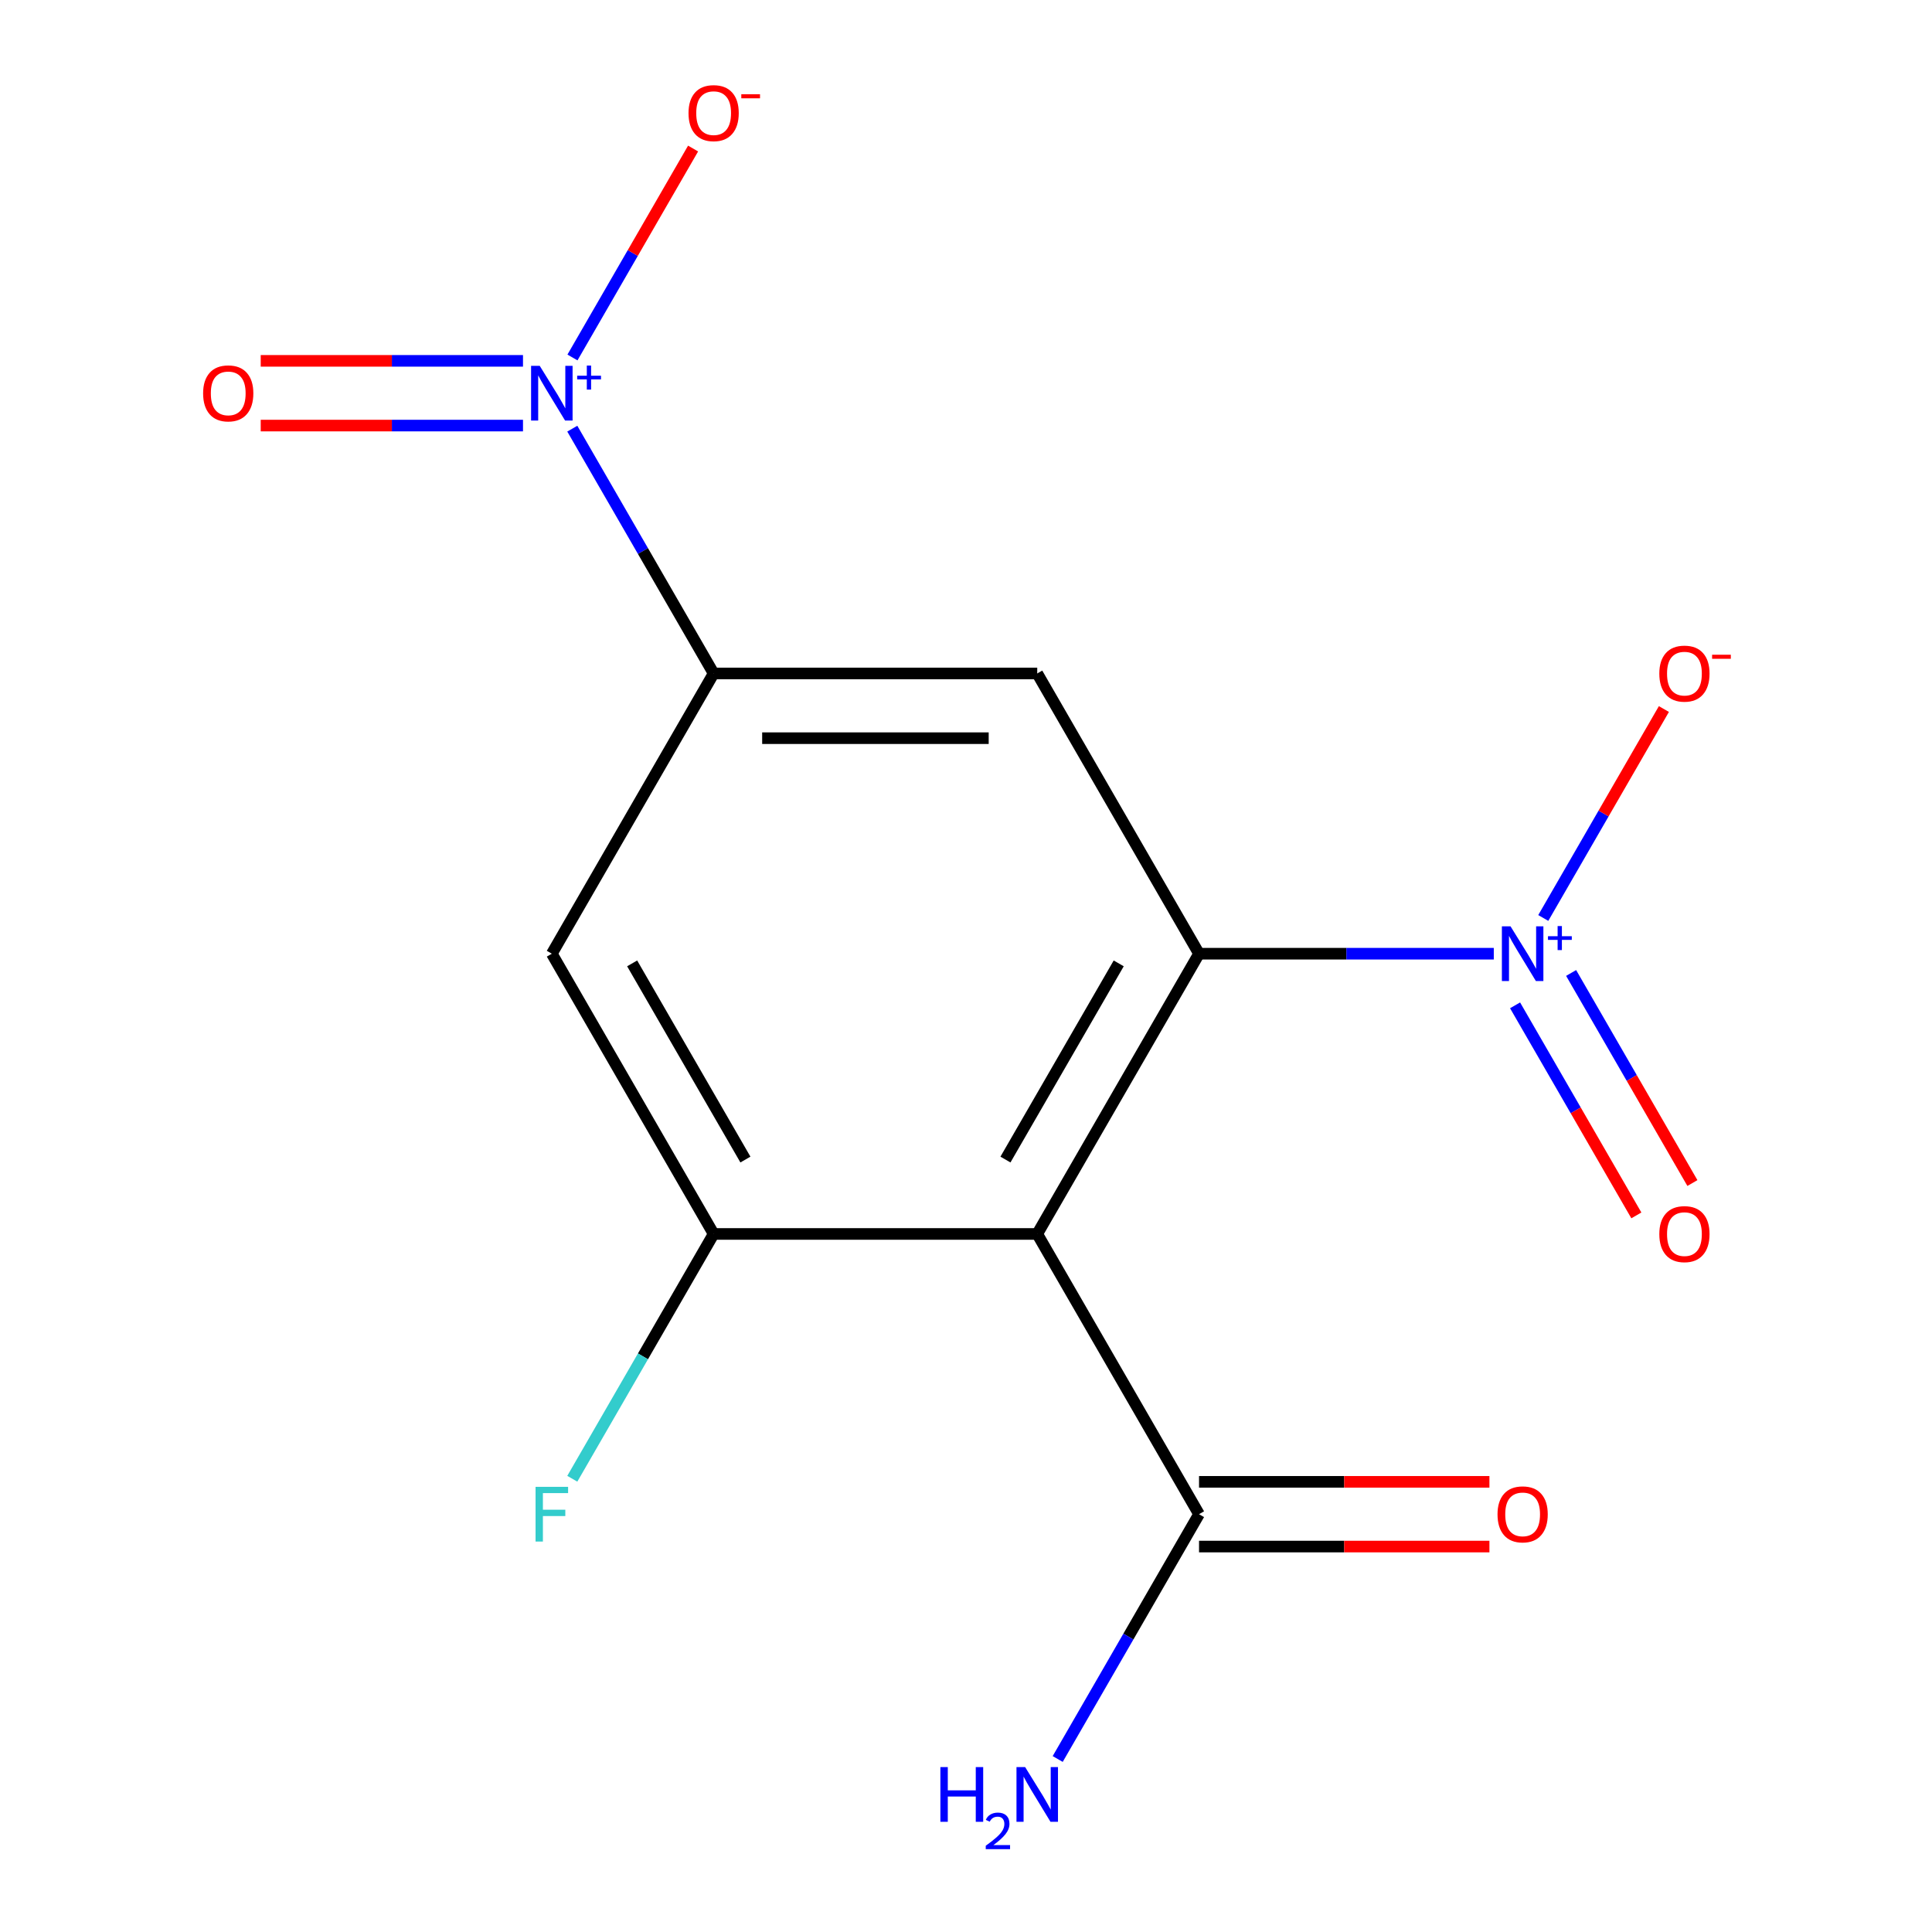 <?xml version='1.0' encoding='iso-8859-1'?>
<svg version='1.1' baseProfile='full'
              xmlns='http://www.w3.org/2000/svg'
                      xmlns:rdkit='http://www.rdkit.org/xml'
                      xmlns:xlink='http://www.w3.org/1999/xlink'
                  xml:space='preserve'
width='1000px' height='1000px' viewBox='0 0 1000 1000'>
<!-- END OF HEADER -->
<rect style='opacity:1.0;fill:#FFFFFF;stroke:none' width='1000' height='1000' x='0' y='0'> </rect>
<path class='bond-0' d='M 620.618,493.637 L 536.87,638.692' style='fill:none;fill-rule:evenodd;stroke:#000000;stroke-width:6px;stroke-linecap:butt;stroke-linejoin:miter;stroke-opacity:1' />
<path class='bond-0' d='M 579.045,498.646 L 520.421,600.184' style='fill:none;fill-rule:evenodd;stroke:#000000;stroke-width:6px;stroke-linecap:butt;stroke-linejoin:miter;stroke-opacity:1' />
<path class='bond-1' d='M 620.618,493.637 L 696.902,493.637' style='fill:none;fill-rule:evenodd;stroke:#000000;stroke-width:6px;stroke-linecap:butt;stroke-linejoin:miter;stroke-opacity:1' />
<path class='bond-1' d='M 696.902,493.637 L 773.185,493.637' style='fill:none;fill-rule:evenodd;stroke:#0000FF;stroke-width:6px;stroke-linecap:butt;stroke-linejoin:miter;stroke-opacity:1' />
<path class='bond-4' d='M 620.618,493.637 L 536.87,348.582' style='fill:none;fill-rule:evenodd;stroke:#000000;stroke-width:6px;stroke-linecap:butt;stroke-linejoin:miter;stroke-opacity:1' />
<path class='bond-3' d='M 536.87,638.692 L 369.375,638.692' style='fill:none;fill-rule:evenodd;stroke:#000000;stroke-width:6px;stroke-linecap:butt;stroke-linejoin:miter;stroke-opacity:1' />
<path class='bond-7' d='M 536.87,638.692 L 620.618,783.747' style='fill:none;fill-rule:evenodd;stroke:#000000;stroke-width:6px;stroke-linecap:butt;stroke-linejoin:miter;stroke-opacity:1' />
<path class='bond-8' d='M 798.792,475.141 L 830.01,421.068' style='fill:none;fill-rule:evenodd;stroke:#0000FF;stroke-width:6px;stroke-linecap:butt;stroke-linejoin:miter;stroke-opacity:1' />
<path class='bond-8' d='M 830.01,421.068 L 861.229,366.995' style='fill:none;fill-rule:evenodd;stroke:#FF0000;stroke-width:6px;stroke-linecap:butt;stroke-linejoin:miter;stroke-opacity:1' />
<path class='bond-10' d='M 784.2,520.359 L 815.588,574.724' style='fill:none;fill-rule:evenodd;stroke:#0000FF;stroke-width:6px;stroke-linecap:butt;stroke-linejoin:miter;stroke-opacity:1' />
<path class='bond-10' d='M 815.588,574.724 L 846.975,629.089' style='fill:none;fill-rule:evenodd;stroke:#FF0000;stroke-width:6px;stroke-linecap:butt;stroke-linejoin:miter;stroke-opacity:1' />
<path class='bond-10' d='M 813.211,503.609 L 844.599,557.974' style='fill:none;fill-rule:evenodd;stroke:#0000FF;stroke-width:6px;stroke-linecap:butt;stroke-linejoin:miter;stroke-opacity:1' />
<path class='bond-10' d='M 844.599,557.974 L 875.986,612.339' style='fill:none;fill-rule:evenodd;stroke:#FF0000;stroke-width:6px;stroke-linecap:butt;stroke-linejoin:miter;stroke-opacity:1' />
<path class='bond-2' d='M 296.22,221.874 L 332.798,285.228' style='fill:none;fill-rule:evenodd;stroke:#0000FF;stroke-width:6px;stroke-linecap:butt;stroke-linejoin:miter;stroke-opacity:1' />
<path class='bond-2' d='M 332.798,285.228 L 369.375,348.582' style='fill:none;fill-rule:evenodd;stroke:#000000;stroke-width:6px;stroke-linecap:butt;stroke-linejoin:miter;stroke-opacity:1' />
<path class='bond-9' d='M 296.306,185.031 L 327.525,130.958' style='fill:none;fill-rule:evenodd;stroke:#0000FF;stroke-width:6px;stroke-linecap:butt;stroke-linejoin:miter;stroke-opacity:1' />
<path class='bond-9' d='M 327.525,130.958 L 358.744,76.885' style='fill:none;fill-rule:evenodd;stroke:#FF0000;stroke-width:6px;stroke-linecap:butt;stroke-linejoin:miter;stroke-opacity:1' />
<path class='bond-11' d='M 270.7,186.777 L 202.823,186.777' style='fill:none;fill-rule:evenodd;stroke:#0000FF;stroke-width:6px;stroke-linecap:butt;stroke-linejoin:miter;stroke-opacity:1' />
<path class='bond-11' d='M 202.823,186.777 L 134.947,186.777' style='fill:none;fill-rule:evenodd;stroke:#FF0000;stroke-width:6px;stroke-linecap:butt;stroke-linejoin:miter;stroke-opacity:1' />
<path class='bond-11' d='M 270.7,220.276 L 202.823,220.276' style='fill:none;fill-rule:evenodd;stroke:#0000FF;stroke-width:6px;stroke-linecap:butt;stroke-linejoin:miter;stroke-opacity:1' />
<path class='bond-11' d='M 202.823,220.276 L 134.947,220.276' style='fill:none;fill-rule:evenodd;stroke:#FF0000;stroke-width:6px;stroke-linecap:butt;stroke-linejoin:miter;stroke-opacity:1' />
<path class='bond-13' d='M 369.375,638.692 L 332.798,702.046' style='fill:none;fill-rule:evenodd;stroke:#000000;stroke-width:6px;stroke-linecap:butt;stroke-linejoin:miter;stroke-opacity:1' />
<path class='bond-13' d='M 332.798,702.046 L 296.22,765.4' style='fill:none;fill-rule:evenodd;stroke:#33CCCC;stroke-width:6px;stroke-linecap:butt;stroke-linejoin:miter;stroke-opacity:1' />
<path class='bond-15' d='M 369.375,638.692 L 285.627,493.637' style='fill:none;fill-rule:evenodd;stroke:#000000;stroke-width:6px;stroke-linecap:butt;stroke-linejoin:miter;stroke-opacity:1' />
<path class='bond-15' d='M 385.824,600.184 L 327.201,498.646' style='fill:none;fill-rule:evenodd;stroke:#000000;stroke-width:6px;stroke-linecap:butt;stroke-linejoin:miter;stroke-opacity:1' />
<path class='bond-5' d='M 536.87,348.582 L 369.375,348.582' style='fill:none;fill-rule:evenodd;stroke:#000000;stroke-width:6px;stroke-linecap:butt;stroke-linejoin:miter;stroke-opacity:1' />
<path class='bond-5' d='M 511.746,382.081 L 394.499,382.081' style='fill:none;fill-rule:evenodd;stroke:#000000;stroke-width:6px;stroke-linecap:butt;stroke-linejoin:miter;stroke-opacity:1' />
<path class='bond-6' d='M 369.375,348.582 L 285.627,493.637' style='fill:none;fill-rule:evenodd;stroke:#000000;stroke-width:6px;stroke-linecap:butt;stroke-linejoin:miter;stroke-opacity:1' />
<path class='bond-12' d='M 620.618,800.496 L 695.772,800.496' style='fill:none;fill-rule:evenodd;stroke:#000000;stroke-width:6px;stroke-linecap:butt;stroke-linejoin:miter;stroke-opacity:1' />
<path class='bond-12' d='M 695.772,800.496 L 770.925,800.496' style='fill:none;fill-rule:evenodd;stroke:#FF0000;stroke-width:6px;stroke-linecap:butt;stroke-linejoin:miter;stroke-opacity:1' />
<path class='bond-12' d='M 620.618,766.997 L 695.772,766.997' style='fill:none;fill-rule:evenodd;stroke:#000000;stroke-width:6px;stroke-linecap:butt;stroke-linejoin:miter;stroke-opacity:1' />
<path class='bond-12' d='M 695.772,766.997 L 770.925,766.997' style='fill:none;fill-rule:evenodd;stroke:#FF0000;stroke-width:6px;stroke-linecap:butt;stroke-linejoin:miter;stroke-opacity:1' />
<path class='bond-14' d='M 620.618,783.747 L 584.04,847.101' style='fill:none;fill-rule:evenodd;stroke:#000000;stroke-width:6px;stroke-linecap:butt;stroke-linejoin:miter;stroke-opacity:1' />
<path class='bond-14' d='M 584.04,847.101 L 547.463,910.455' style='fill:none;fill-rule:evenodd;stroke:#0000FF;stroke-width:6px;stroke-linecap:butt;stroke-linejoin:miter;stroke-opacity:1' />
<path  class='atom-2' d='M 781.853 479.477
L 791.133 494.477
Q 792.053 495.957, 793.533 498.637
Q 795.013 501.317, 795.093 501.477
L 795.093 479.477
L 798.853 479.477
L 798.853 507.797
L 794.973 507.797
L 785.013 491.397
Q 783.853 489.477, 782.613 487.277
Q 781.413 485.077, 781.053 484.397
L 781.053 507.797
L 777.373 507.797
L 777.373 479.477
L 781.853 479.477
' fill='#0000FF'/>
<path  class='atom-2' d='M 801.229 484.582
L 806.218 484.582
L 806.218 479.328
L 808.436 479.328
L 808.436 484.582
L 813.558 484.582
L 813.558 486.482
L 808.436 486.482
L 808.436 491.762
L 806.218 491.762
L 806.218 486.482
L 801.229 486.482
L 801.229 484.582
' fill='#0000FF'/>
<path  class='atom-3' d='M 279.367 189.367
L 288.647 204.367
Q 289.567 205.847, 291.047 208.527
Q 292.527 211.207, 292.607 211.367
L 292.607 189.367
L 296.367 189.367
L 296.367 217.687
L 292.487 217.687
L 282.527 201.287
Q 281.367 199.367, 280.127 197.167
Q 278.927 194.967, 278.567 194.287
L 278.567 217.687
L 274.887 217.687
L 274.887 189.367
L 279.367 189.367
' fill='#0000FF'/>
<path  class='atom-3' d='M 298.743 194.472
L 303.733 194.472
L 303.733 189.218
L 305.951 189.218
L 305.951 194.472
L 311.072 194.472
L 311.072 196.372
L 305.951 196.372
L 305.951 201.652
L 303.733 201.652
L 303.733 196.372
L 298.743 196.372
L 298.743 194.472
' fill='#0000FF'/>
<path  class='atom-9' d='M 858.86 348.662
Q 858.86 341.862, 862.22 338.062
Q 865.58 334.262, 871.86 334.262
Q 878.14 334.262, 881.5 338.062
Q 884.86 341.862, 884.86 348.662
Q 884.86 355.542, 881.46 359.462
Q 878.06 363.342, 871.86 363.342
Q 865.62 363.342, 862.22 359.462
Q 858.86 355.582, 858.86 348.662
M 871.86 360.142
Q 876.18 360.142, 878.5 357.262
Q 880.86 354.342, 880.86 348.662
Q 880.86 343.102, 878.5 340.302
Q 876.18 337.462, 871.86 337.462
Q 867.54 337.462, 865.18 340.262
Q 862.86 343.062, 862.86 348.662
Q 862.86 354.382, 865.18 357.262
Q 867.54 360.142, 871.86 360.142
' fill='#FF0000'/>
<path  class='atom-9' d='M 886.18 338.884
L 895.869 338.884
L 895.869 340.996
L 886.18 340.996
L 886.18 338.884
' fill='#FF0000'/>
<path  class='atom-10' d='M 356.375 58.552
Q 356.375 51.752, 359.735 47.952
Q 363.095 44.152, 369.375 44.152
Q 375.655 44.152, 379.015 47.952
Q 382.375 51.752, 382.375 58.552
Q 382.375 65.432, 378.975 69.352
Q 375.575 73.232, 369.375 73.232
Q 363.135 73.232, 359.735 69.352
Q 356.375 65.472, 356.375 58.552
M 369.375 70.032
Q 373.695 70.032, 376.015 67.152
Q 378.375 64.232, 378.375 58.552
Q 378.375 52.992, 376.015 50.192
Q 373.695 47.352, 369.375 47.352
Q 365.055 47.352, 362.695 50.152
Q 360.375 52.952, 360.375 58.552
Q 360.375 64.272, 362.695 67.152
Q 365.055 70.032, 369.375 70.032
' fill='#FF0000'/>
<path  class='atom-10' d='M 383.695 48.774
L 393.384 48.774
L 393.384 50.886
L 383.695 50.886
L 383.695 48.774
' fill='#FF0000'/>
<path  class='atom-11' d='M 858.86 638.772
Q 858.86 631.972, 862.22 628.172
Q 865.58 624.372, 871.86 624.372
Q 878.14 624.372, 881.5 628.172
Q 884.86 631.972, 884.86 638.772
Q 884.86 645.652, 881.46 649.572
Q 878.06 653.452, 871.86 653.452
Q 865.62 653.452, 862.22 649.572
Q 858.86 645.692, 858.86 638.772
M 871.86 650.252
Q 876.18 650.252, 878.5 647.372
Q 880.86 644.452, 880.86 638.772
Q 880.86 633.212, 878.5 630.412
Q 876.18 627.572, 871.86 627.572
Q 867.54 627.572, 865.18 630.372
Q 862.86 633.172, 862.86 638.772
Q 862.86 644.492, 865.18 647.372
Q 867.54 650.252, 871.86 650.252
' fill='#FF0000'/>
<path  class='atom-12' d='M 105.132 203.607
Q 105.132 196.807, 108.492 193.007
Q 111.852 189.207, 118.132 189.207
Q 124.412 189.207, 127.772 193.007
Q 131.132 196.807, 131.132 203.607
Q 131.132 210.487, 127.732 214.407
Q 124.332 218.287, 118.132 218.287
Q 111.892 218.287, 108.492 214.407
Q 105.132 210.527, 105.132 203.607
M 118.132 215.087
Q 122.452 215.087, 124.772 212.207
Q 127.132 209.287, 127.132 203.607
Q 127.132 198.047, 124.772 195.247
Q 122.452 192.407, 118.132 192.407
Q 113.812 192.407, 111.452 195.207
Q 109.132 198.007, 109.132 203.607
Q 109.132 209.327, 111.452 212.207
Q 113.812 215.087, 118.132 215.087
' fill='#FF0000'/>
<path  class='atom-13' d='M 775.113 783.827
Q 775.113 777.027, 778.473 773.227
Q 781.833 769.427, 788.113 769.427
Q 794.393 769.427, 797.753 773.227
Q 801.113 777.027, 801.113 783.827
Q 801.113 790.707, 797.713 794.627
Q 794.313 798.507, 788.113 798.507
Q 781.873 798.507, 778.473 794.627
Q 775.113 790.747, 775.113 783.827
M 788.113 795.307
Q 792.433 795.307, 794.753 792.427
Q 797.113 789.507, 797.113 783.827
Q 797.113 778.267, 794.753 775.467
Q 792.433 772.627, 788.113 772.627
Q 783.793 772.627, 781.433 775.427
Q 779.113 778.227, 779.113 783.827
Q 779.113 789.547, 781.433 792.427
Q 783.793 795.307, 788.113 795.307
' fill='#FF0000'/>
<path  class='atom-14' d='M 277.207 769.587
L 294.047 769.587
L 294.047 772.827
L 281.007 772.827
L 281.007 781.427
L 292.607 781.427
L 292.607 784.707
L 281.007 784.707
L 281.007 797.907
L 277.207 797.907
L 277.207 769.587
' fill='#33CCCC'/>
<path  class='atom-15' d='M 486.737 914.642
L 490.577 914.642
L 490.577 926.682
L 505.057 926.682
L 505.057 914.642
L 508.897 914.642
L 508.897 942.962
L 505.057 942.962
L 505.057 929.882
L 490.577 929.882
L 490.577 942.962
L 486.737 942.962
L 486.737 914.642
' fill='#0000FF'/>
<path  class='atom-15' d='M 510.27 941.968
Q 510.957 940.2, 512.593 939.223
Q 514.23 938.22, 516.501 938.22
Q 519.325 938.22, 520.909 939.751
Q 522.493 941.282, 522.493 944.001
Q 522.493 946.773, 520.434 949.36
Q 518.401 951.948, 514.177 955.01
L 522.81 955.01
L 522.81 957.122
L 510.217 957.122
L 510.217 955.353
Q 513.702 952.872, 515.761 951.024
Q 517.847 949.176, 518.85 947.512
Q 519.853 945.849, 519.853 944.133
Q 519.853 942.338, 518.956 941.335
Q 518.058 940.332, 516.501 940.332
Q 514.996 940.332, 513.993 940.939
Q 512.989 941.546, 512.277 942.892
L 510.27 941.968
' fill='#0000FF'/>
<path  class='atom-15' d='M 530.61 914.642
L 539.89 929.642
Q 540.81 931.122, 542.29 933.802
Q 543.77 936.482, 543.85 936.642
L 543.85 914.642
L 547.61 914.642
L 547.61 942.962
L 543.73 942.962
L 533.77 926.562
Q 532.61 924.642, 531.37 922.442
Q 530.17 920.242, 529.81 919.562
L 529.81 942.962
L 526.13 942.962
L 526.13 914.642
L 530.61 914.642
' fill='#0000FF'/>
</svg>
